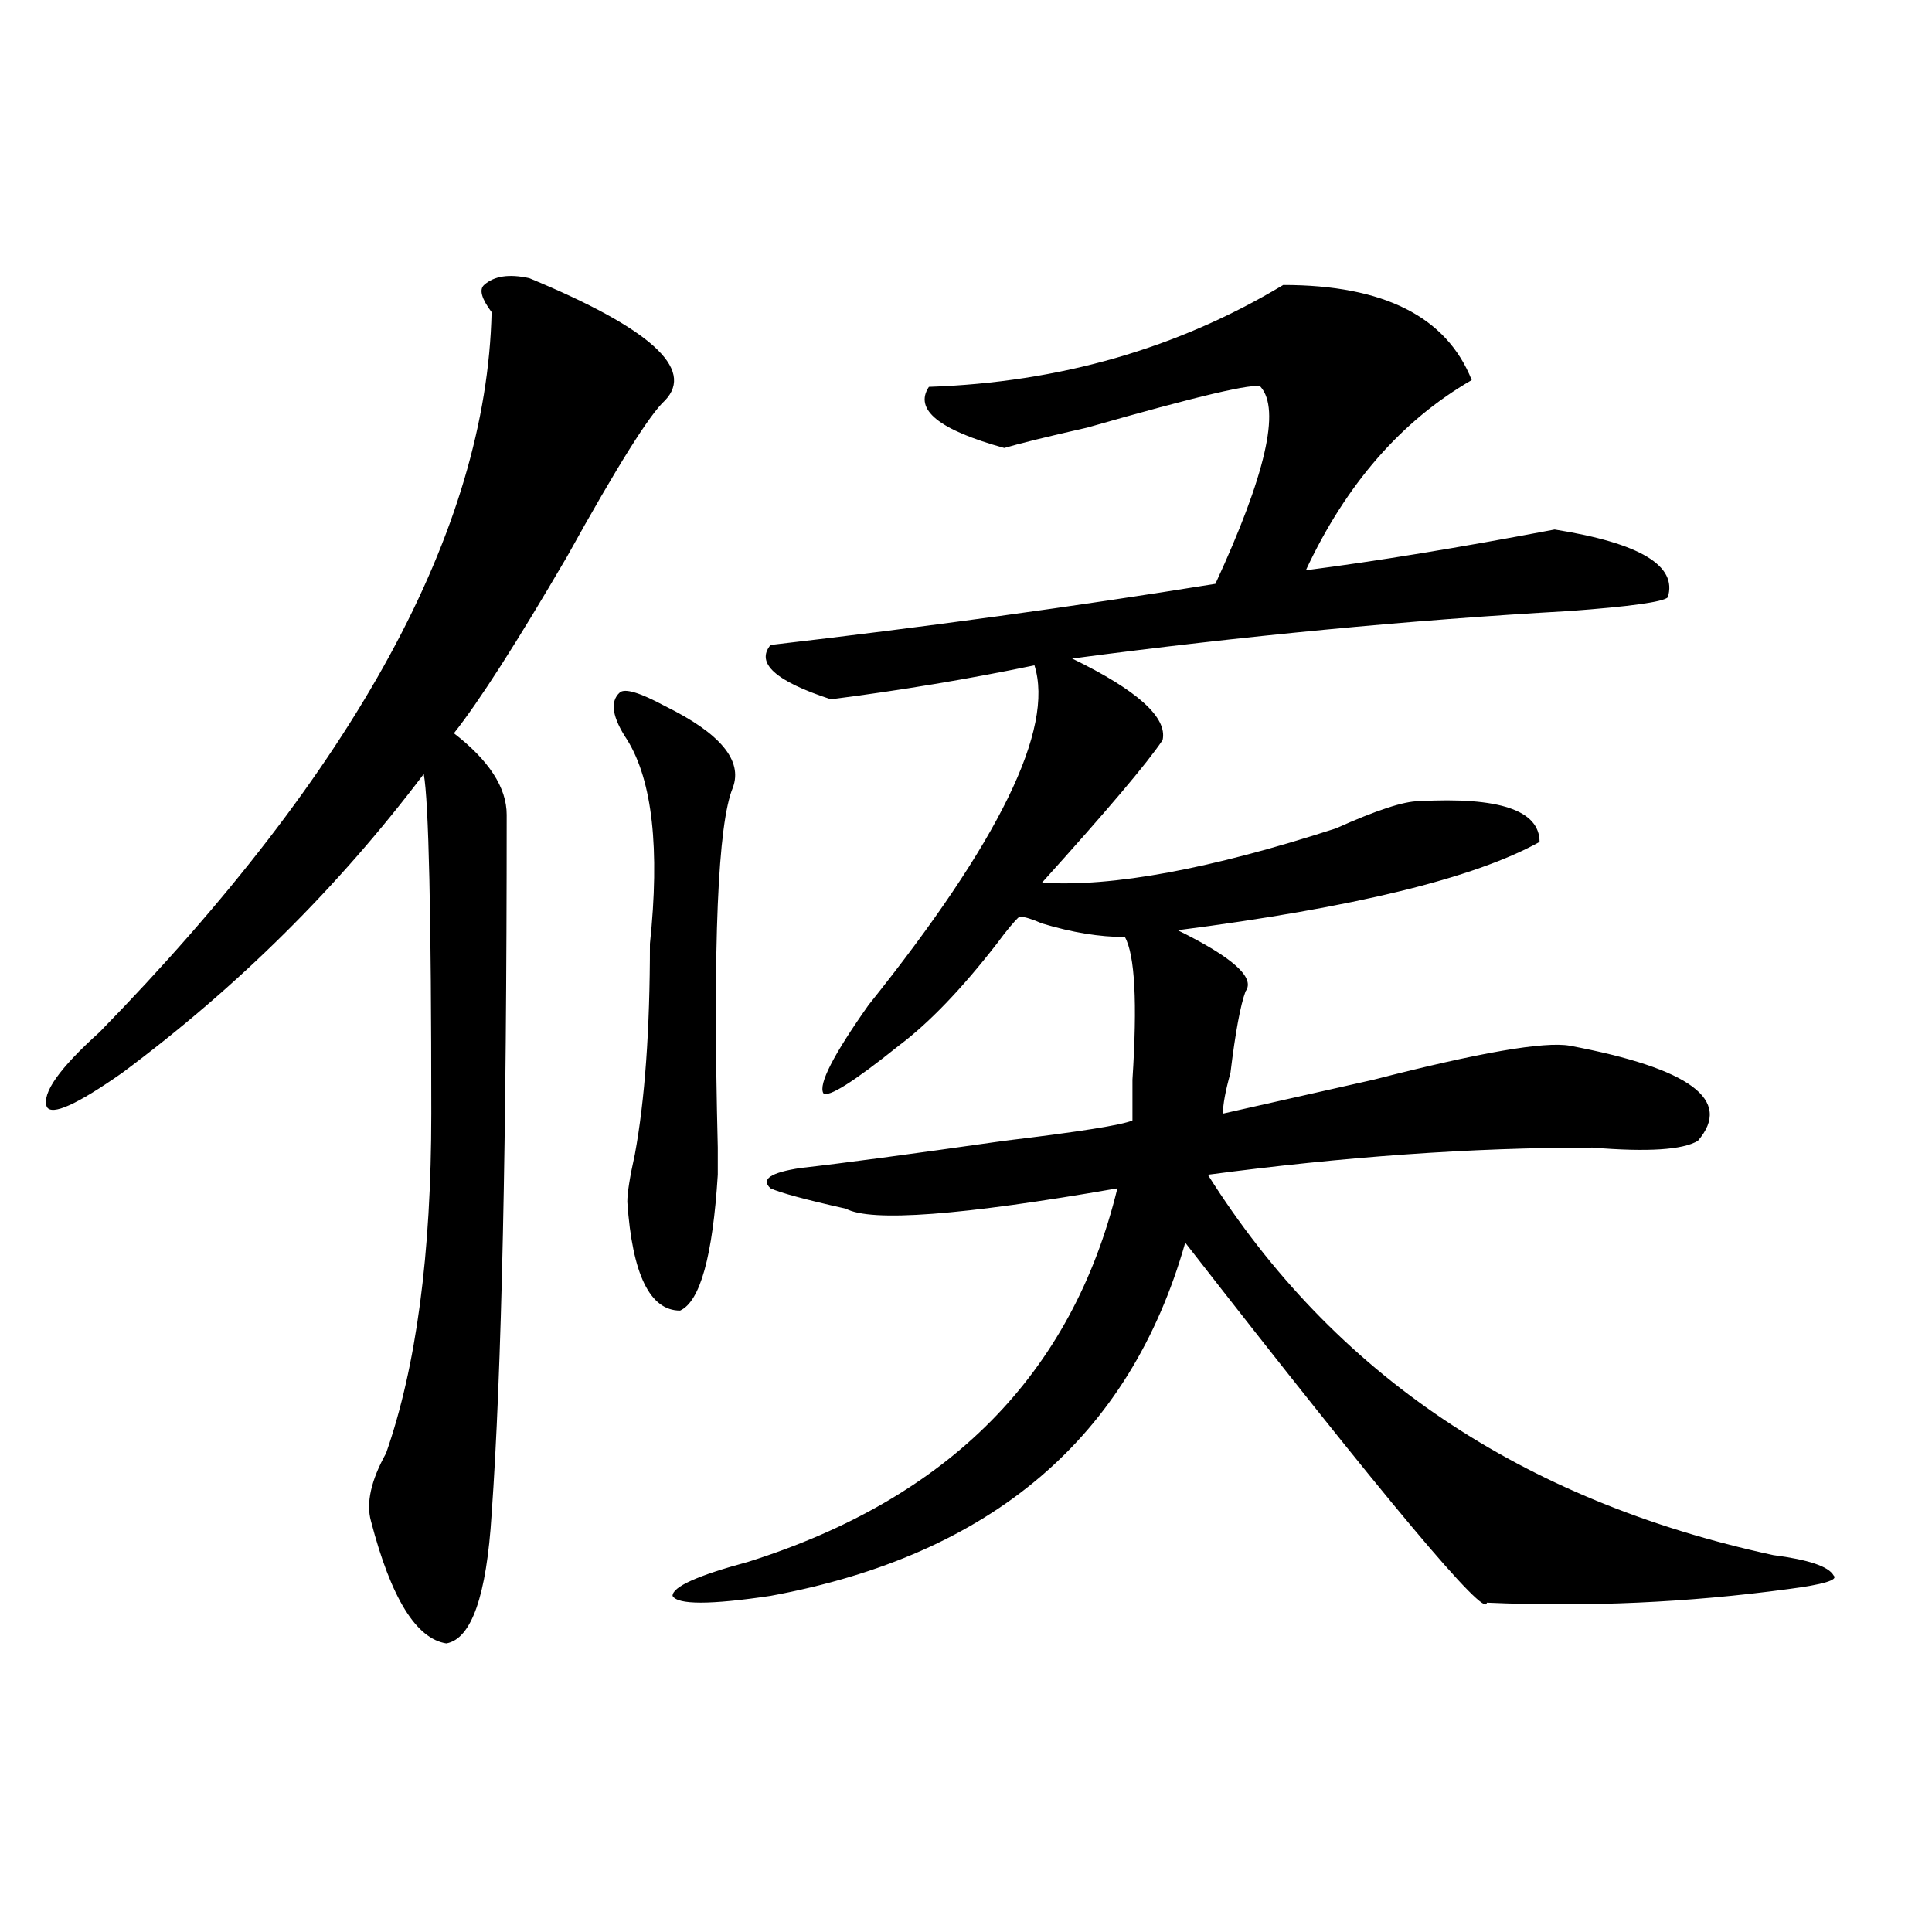 <?xml version="1.0" encoding="utf-8"?>
<!-- Generator: Adobe Illustrator 16.0.0, SVG Export Plug-In . SVG Version: 6.00 Build 0)  -->
<!DOCTYPE svg PUBLIC "-//W3C//DTD SVG 1.1//EN" "http://www.w3.org/Graphics/SVG/1.1/DTD/svg11.dtd">
<svg version="1.1" id="图层_1" xmlns="http://www.w3.org/2000/svg" xmlns:xlink="http://www.w3.org/1999/xlink" x="0px" y="0px"
	 width="1000px" height="1000px" viewBox="0 0 1000 1000" enable-background="new 0 0 1000 1000" xml:space="preserve">
<path d="M273.969,143.984c62.438,25.817,85.852,46.911,70.242,63.281c-7.805,7.031-24.756,34.003-50.73,80.859
	c-26.036,44.55-45.548,75.036-58.535,91.406c18.17,14.063,27.316,28.125,27.316,42.188c0,168.75-2.622,289.489-7.805,362.109
	c-2.622,42.188-10.427,64.435-23.414,66.797c-15.609-2.362-28.658-23.456-39.023-63.281c-2.622-9.339,0-21.094,7.805-35.156
	c15.609-44.495,23.414-103.106,23.414-175.781c0-103.106-1.342-161.719-3.902-175.781
	c-44.268,58.612-96.278,110.192-156.094,154.688c-23.414,16.425-36.463,22.302-39.023,17.578
	c-2.622-7.031,6.463-19.886,27.316-38.672c132.68-135.901,200.3-260.156,202.922-372.656c-5.244-7.031-6.524-11.7-3.902-14.063
	C255.737,142.831,263.542,141.677,273.969,143.984z M344.211,365.469c28.597,14.063,40.304,28.125,35.121,42.188
	c-7.805,18.786-10.427,80.859-7.805,186.328c0,7.031,0,11.755,0,14.063c-2.622,42.188-9.146,65.644-19.512,70.313
	c-15.609,0-24.756-18.731-27.316-56.25c0-4.669,1.28-12.854,3.902-24.609c5.183-28.125,7.805-64.435,7.805-108.984
	c5.183-49.219,1.28-84.375-11.707-105.469c-7.805-11.7-9.146-19.886-3.902-24.609C323.357,356.13,331.162,358.438,344.211,365.469z
	 M664.203,147.5c52.011,0,84.51,16.425,97.559,49.219c-36.463,21.094-65.06,53.942-85.852,98.438
	c36.401-4.669,79.327-11.7,128.777-21.094c44.206,7.031,63.718,18.786,58.535,35.156c-2.622,2.362-19.512,4.724-50.73,7.031
	c-83.291,4.724-169.143,12.909-257.555,24.609c33.779,16.425,49.389,30.487,46.828,42.188
	c-7.805,11.755-28.658,36.364-62.438,73.828c36.401,2.362,87.132-7.031,152.191-28.125c20.792-9.339,35.121-14.063,42.926-14.063
	c41.584-2.308,62.438,4.724,62.438,21.094c-33.841,18.786-96.278,34.003-187.313,45.703c28.597,14.063,40.304,24.609,35.121,31.641
	c-2.622,7.031-5.244,21.094-7.805,42.188c-2.622,9.394-3.902,16.425-3.902,21.094c20.792-4.669,46.828-10.547,78.047-17.578
	c54.633-14.063,88.412-19.886,101.461-17.578c62.438,11.755,84.51,28.125,66.34,49.219c-7.805,4.724-26.036,5.878-54.633,3.516
	c-62.438,0-128.777,4.724-199.02,14.063c64.998,103.161,162.557,168.75,292.676,196.875c18.17,2.362,28.597,5.822,31.219,10.547
	c2.561,2.307-5.244,4.669-23.414,7.031c-52.072,7.031-104.083,9.338-156.094,7.031c0,9.338-52.072-52.734-156.094-186.328
	c-28.658,100.8-100.181,161.719-214.629,182.813c-31.219,4.669-48.17,4.669-50.73,0c0-4.725,12.987-10.547,39.023-17.578
	c104.021-32.794,167.801-97.229,191.215-193.359c-80.669,14.063-127.497,17.578-140.484,10.547
	c-20.854-4.669-33.841-8.185-39.023-10.547c-5.244-4.669,0-8.185,15.609-10.547c20.792-2.308,55.913-7.031,105.363-14.063
	c39.023-4.669,61.096-8.185,66.34-10.547c0-4.669,0-11.7,0-21.094c2.561-39.825,1.28-64.435-3.902-73.828
	c-13.049,0-27.316-2.308-42.926-7.031c-5.244-2.308-9.146-3.516-11.707-3.516c-2.622,2.362-6.524,7.031-11.707,14.063
	c-18.231,23.456-35.121,41.034-50.73,52.734c-23.414,18.786-36.463,26.972-39.023,24.609c-2.622-4.669,5.183-19.886,23.414-45.703
	c67.62-84.375,96.217-142.933,85.852-175.781c-33.841,7.031-68.962,12.909-105.363,17.578
	c-28.658-9.339-39.023-18.731-31.219-28.125c80.607-9.339,157.374-19.886,230.238-31.641c25.975-56.25,33.779-90.198,23.414-101.953
	c-2.622-2.308-32.561,4.724-89.754,21.094c-20.854,4.724-35.121,8.239-42.926,10.547c-33.841-9.339-46.828-19.886-39.023-31.641
	C548.413,197.927,609.57,180.349,664.203,147.5z"/>
</svg>
